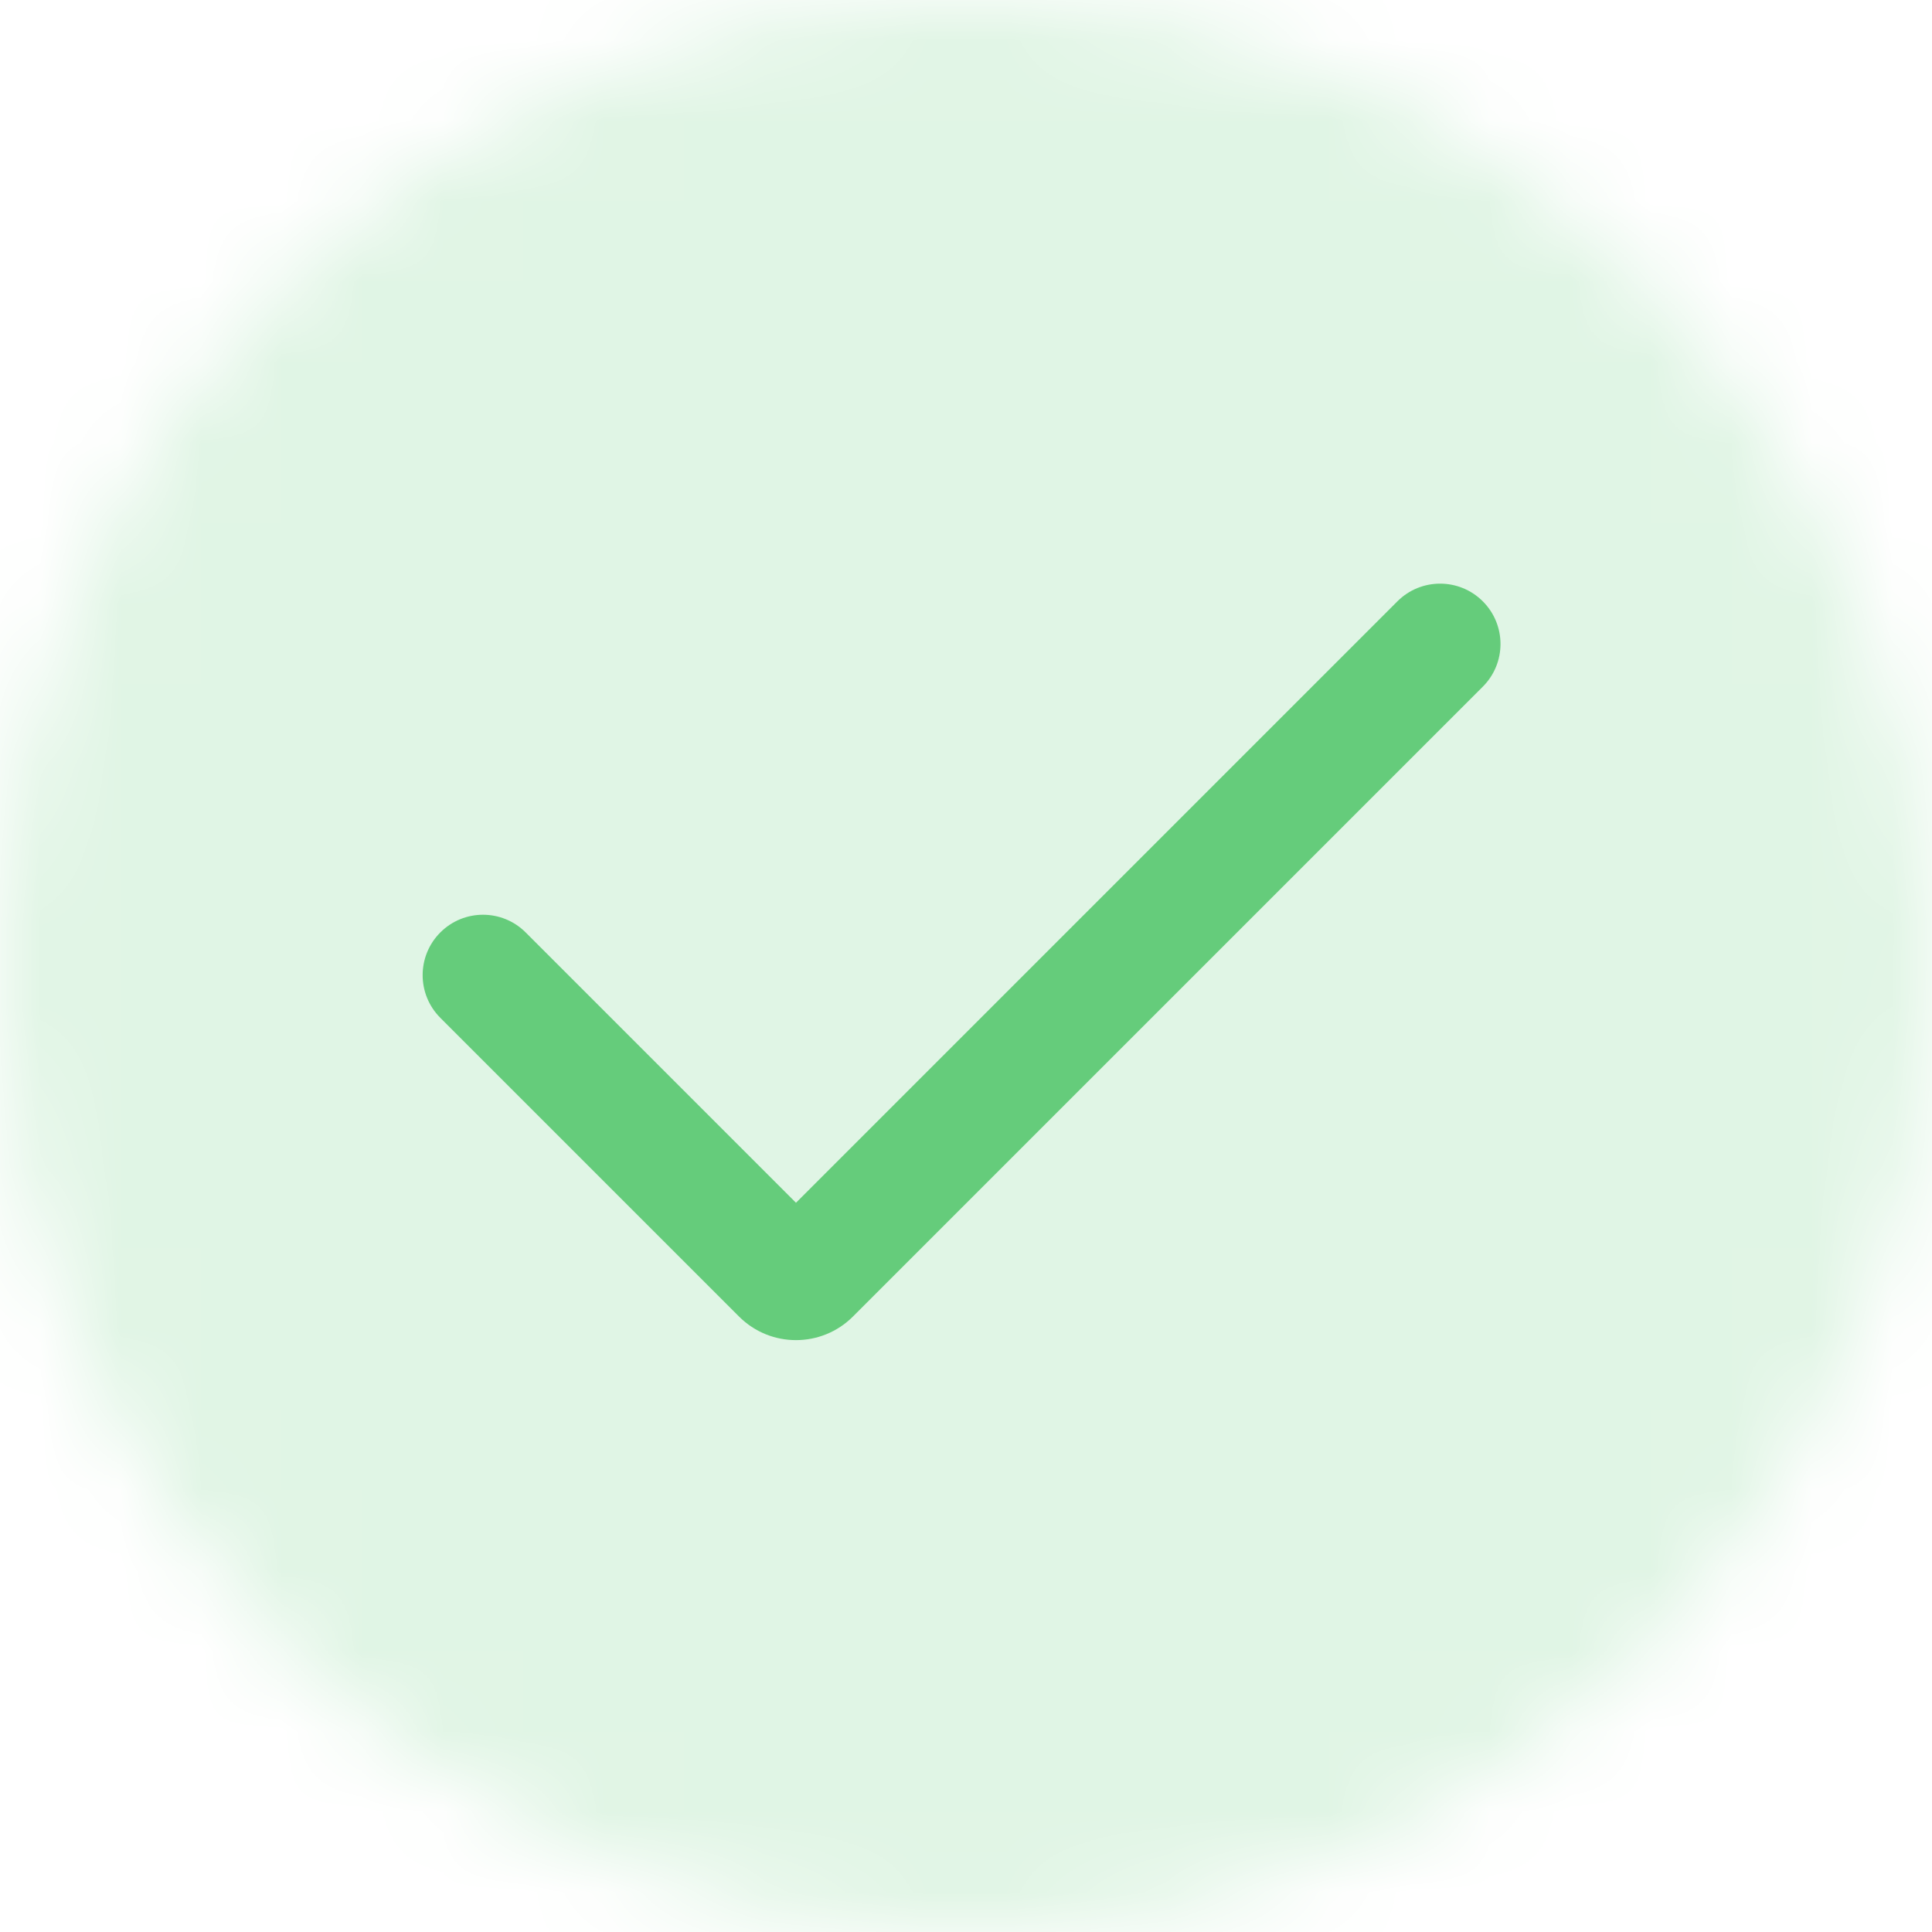 <svg width="24px" height="24px" viewBox="0 0 24 24" version="1.1" xmlns="http://www.w3.org/2000/svg" xmlns:xlink="http://www.w3.org/1999/xlink">
    <defs>
        <circle id="path-1" cx="12" cy="12" r="12"></circle>
    </defs>
    <g id="05.-Иконки-(icons)" stroke="none" stroke-width="1" fill="none" fill-rule="evenodd">
        <g id="05-icons-/-status-/-status-24-ok">
            <g id="Group">
                <mask id="mask-2" fill="white">
                    <circle id="path-1" cx="12" cy="12" r="12"></circle>
                </mask>
                <circle id="path-1" cx="12" cy="12" r="12"></circle>
                <g id="02-colors-/-11-green" opacity="0.2" mask="url(#mask-2)" fill="#65CC7B">
                    <rect id="Rectangle" x="0" y="0" width="24" height="24"></rect>
                </g>
                <path d="M9.888,14.941 L17.359,7.47 C17.652,7.177 18.127,7.177 18.42,7.47 C18.713,7.763 18.713,8.237 18.42,8.53 L10.595,16.355 C10.205,16.745 9.571,16.745 9.181,16.355 L5.47,12.644 C5.177,12.351 5.177,11.876 5.47,11.583 C5.763,11.29 6.237,11.29 6.53,11.583 L9.888,14.941 Z" id="tick" fill="#65CC7B" fill-rule="nonzero" mask="url(#mask-2)"></path>
            </g>
        </g>
    </g>
</svg>